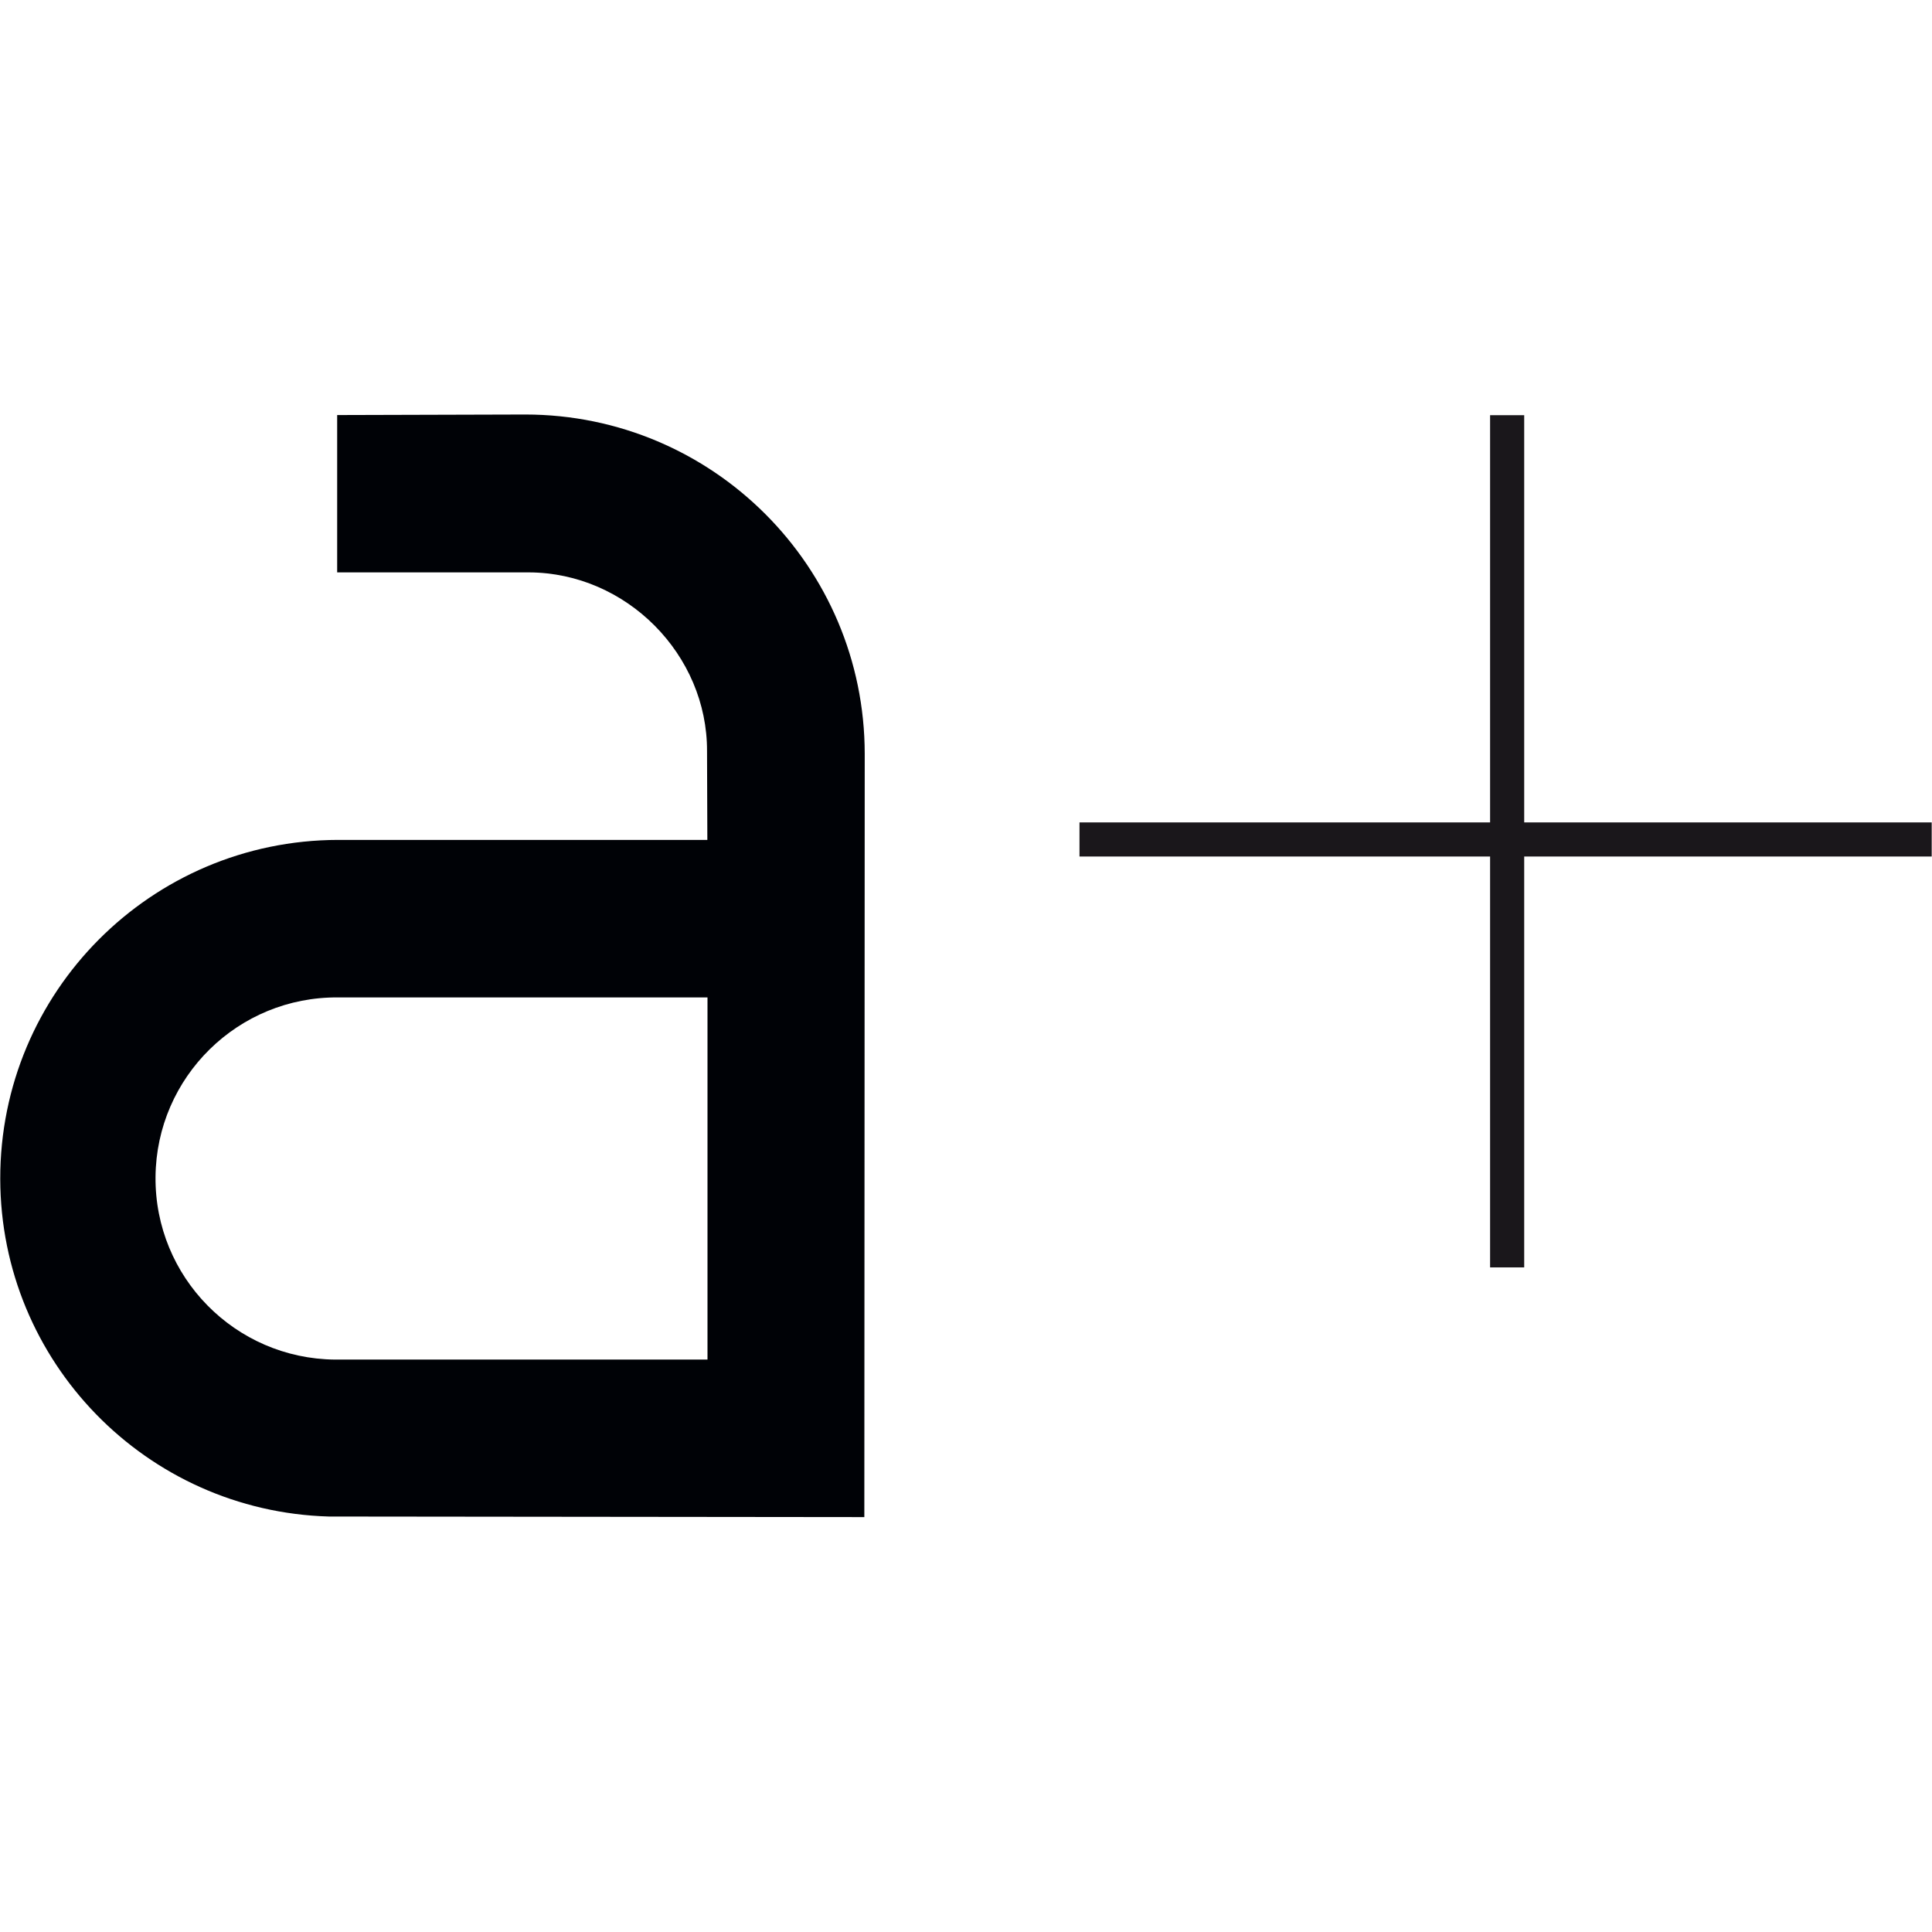 <svg xmlns="http://www.w3.org/2000/svg" version="1.1" xmlns:xlink="http://www.w3.org/1999/xlink" width="1000" height="1000"><style>
    #light-icon {
      display: inline;
    }
    #dark-icon {
      display: none;
    }

    @media (prefers-color-scheme: dark) {
      #light-icon {
        display: none;
      }
      #dark-icon {
        display: inline;
      }
    }
  </style><g id="light-icon"><svg xmlns="http://www.w3.org/2000/svg" version="1.1" xmlns:xlink="http://www.w3.org/1999/xlink" width="1000" height="1000"><g><g transform="matrix(1.845,0,0,1.845,0,214.552)"><svg xmlns="http://www.w3.org/2000/svg" version="1.1" xmlns:xlink="http://www.w3.org/1999/xlink" width="541.92" height="309.38"><svg id="Ebene_1" data-name="Ebene 1" xmlns="http://www.w3.org/2000/svg" xmlns:xlink="http://www.w3.org/1999/xlink" viewBox="0 0 541.92 309.38">
  <defs>
    <style>
      .cls-1 {
        fill: none;
      }

      .cls-2 {
        fill: #1a171b;
      }

      .cls-3 {
        fill: #000206;
      }

      .cls-4 {
        clip-path: url(#clippath);
      }
    </style>
    <clipPath id="clippath">
      <rect class="cls-1" width="242.63" height="309.38"></rect>
    </clipPath>
  </defs>
  <rect class="cls-2" x="418.03" y=".19" width="9.57" height="239.08"></rect>
  <g class="cls-4">
    <path class="cls-3" d="M147.35,0l-52.76.15v44.14h53.76c27.45.08,50.12,23.12,50,50.17l.09,24.88h-103.61C42.4,119.43-.02,162.01.07,214.44c.09,51.29,40.91,93.23,92.18,94.72l150.23.16.11-214.11C242.56,42.63,199.93.02,147.35,0M198.48,265.13h-104.49c-28.06-.25-50.6-23.19-50.36-51.25.25-28.06,23.19-50.6,51.25-50.35h103.6v101.59h0Z"></path>
  </g>
  <rect class="cls-2" x="302.84" y="114.43" width="239.08" height="9.57"></rect>
</svg></svg></g></g></svg></g><g id="dark-icon"><svg xmlns="http://www.w3.org/2000/svg" version="1.1" xmlns:xlink="http://www.w3.org/1999/xlink" width="1000" height="1000"><g><g transform="matrix(1.846,0,0,1.846,0,0)"><svg xmlns="http://www.w3.org/2000/svg" version="1.1" xmlns:xlink="http://www.w3.org/1999/xlink" width="541.85" height="541.85"><svg id="Ebene_1" xmlns="http://www.w3.org/2000/svg" xmlns:xlink="http://www.w3.org/1999/xlink" version="1.1" viewBox="0 0 541.85 541.85">
  <!-- Generator: Adobe Illustrator 29.7.1, SVG Export Plug-In . SVG Version: 2.1.1 Build 8)  -->
  <defs>
    <style>
      .st0 {
        fill: none;
      }

      .st1 {
        fill: #fff;
      }

      .st2 {
        clip-path: url(#clippath);
      }
    </style>
    <clipPath id="clippath">
      <rect class="st0" x="-.07" y="116.28" width="242.63" height="309.38"></rect>
    </clipPath>
  </defs>
  <rect class="st1" x="417.96" y="116.47" width="9.57" height="239.08"></rect>
  <g class="st2">
    <path class="st1" d="M147.28,116.28l-52.76.15v44.14h53.76c27.45.08,50.12,23.12,50,50.17l.09,24.88h-103.61C42.33,235.71-.09,278.29,0,330.72c.09,51.29,40.91,93.23,92.18,94.72l150.23.16.11-214.11c-.03-52.58-42.66-95.19-95.24-95.21M198.41,381.41h-104.49c-28.06-.25-50.6-23.19-50.36-51.25.25-28.06,23.19-50.6,51.25-50.35h103.6v101.59h0Z"></path>
  </g>
  <rect class="st1" x="302.77" y="230.71" width="239.08" height="9.57"></rect>
</svg></svg></g></g></svg></g></svg>